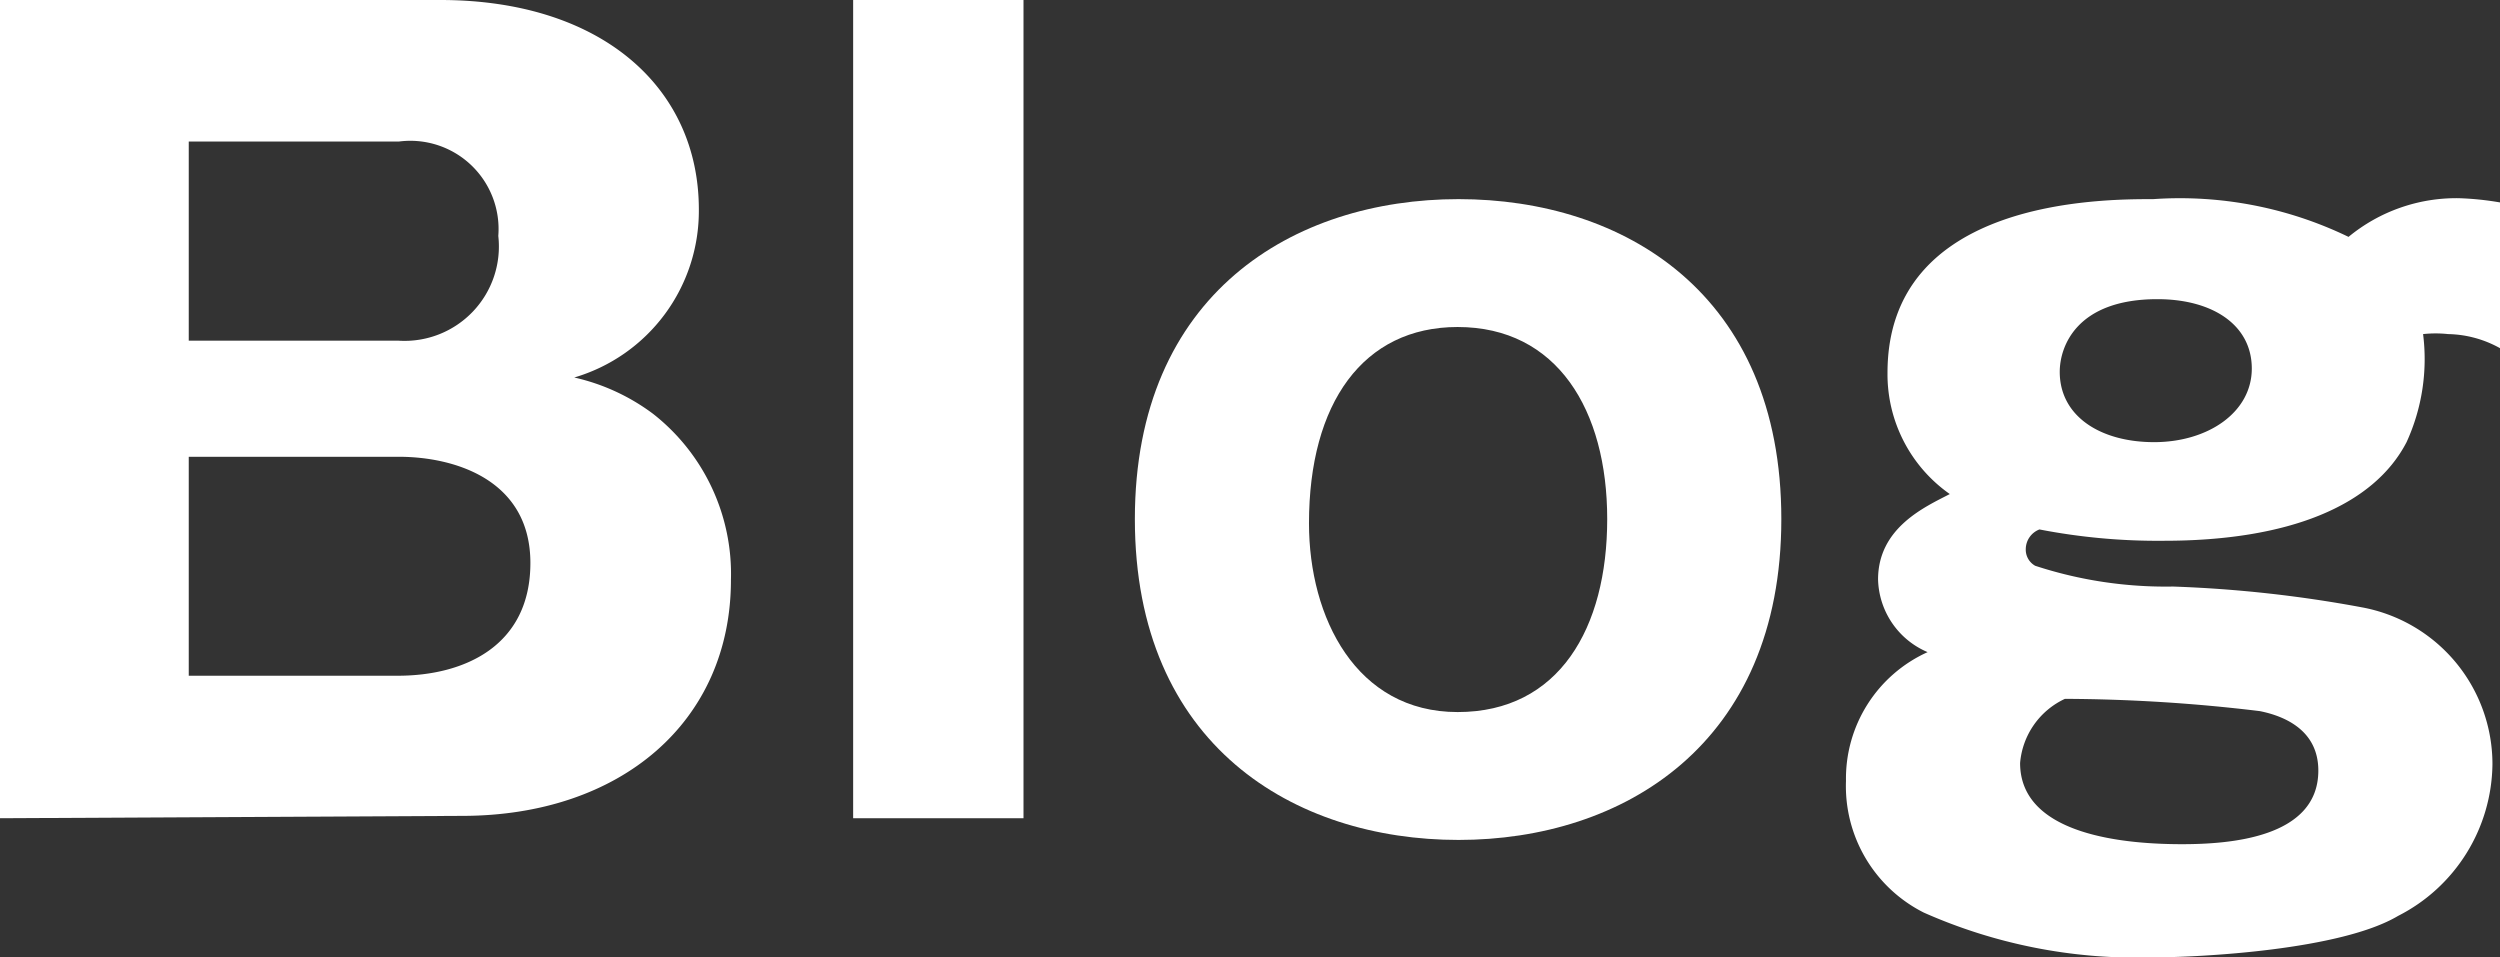 <svg xmlns="http://www.w3.org/2000/svg" viewBox="0 0 52.98 20.29"><rect x="0" y="0" width="52.98" height="20.29" fill="#333333" stroke="none"/><defs><style>.cls-1{fill:#fff;}</style></defs><title>menu_blog</title><g id="レイヤー_2" data-name="レイヤー 2"><g id="レイヤー_1-2" data-name="レイヤー 1"><path class="cls-1" d="M0,17.34V0H9.33c3.41,0,5.48,1.85,5.48,4.44A3.68,3.68,0,0,1,12.17,8a4.4,4.4,0,0,1,1.67.77,4.31,4.31,0,0,1,1.65,3.52c0,3-2.33,5-5.7,5ZM4,7.22H8.45A2,2,0,0,0,10.56,5,1.87,1.87,0,0,0,8.45,3H4Zm0,7.1H8.43c1.41,0,2.81-.63,2.81-2.39S9.64,9.68,8.45,9.68H4Z"/><path class="cls-1" d="M21.69,0V17.34H18.08V0Z"/><path class="cls-1" d="M24.05,11c0-4.77,3.36-6.78,6.86-6.78s6.84,2,6.84,6.78-3.36,6.8-6.84,6.8S24.05,15.8,24.05,11Zm6.84-4.07c-2,0-3.15,1.61-3.15,4.16,0,2,1,4,3.15,4s3.17-1.78,3.17-4.09S33,6.93,30.89,6.93Z"/><path class="cls-1" d="M53,7.39a2.34,2.34,0,0,0-1.12-.31,2.48,2.48,0,0,0-.53,0A4.23,4.23,0,0,1,51,9.37c-.7,1.35-2.5,2.09-5.14,2.09a13.16,13.16,0,0,1-2.64-.24.45.45,0,0,0-.29.42.39.39,0,0,0,.2.35,8.88,8.88,0,0,0,2.92.44,26.87,26.87,0,0,1,4,.44,3.38,3.38,0,0,1,2.77,3.32,3.65,3.65,0,0,1-2,3.22c-1.21.72-4.16.88-5.26.88a11.1,11.1,0,0,1-4.79-.95,3,3,0,0,1-1.65-2.79,2.94,2.94,0,0,1,1.73-2.73,1.72,1.72,0,0,1-1.05-1.54c0-1.1,1-1.54,1.52-1.81A3.1,3.1,0,0,1,40,7.9c0-3.68,4.53-3.68,5.63-3.68a8.2,8.2,0,0,1,4.14.8A3.59,3.59,0,0,1,52.1,4.2a6.24,6.24,0,0,1,.88.09ZM42.81,16.17c0,1.56,2.31,1.72,3.43,1.72,1,0,2.89-.13,2.89-1.56,0-.84-.69-1.15-1.24-1.26a35.32,35.32,0,0,0-4.13-.26A1.65,1.65,0,0,0,42.81,16.17Zm.84-8.29c0,.94.86,1.49,2,1.49s2.07-.63,2.07-1.56-.84-1.47-2-1.47C44,6.34,43.65,7.35,43.65,7.88Z"/></g></g></svg>